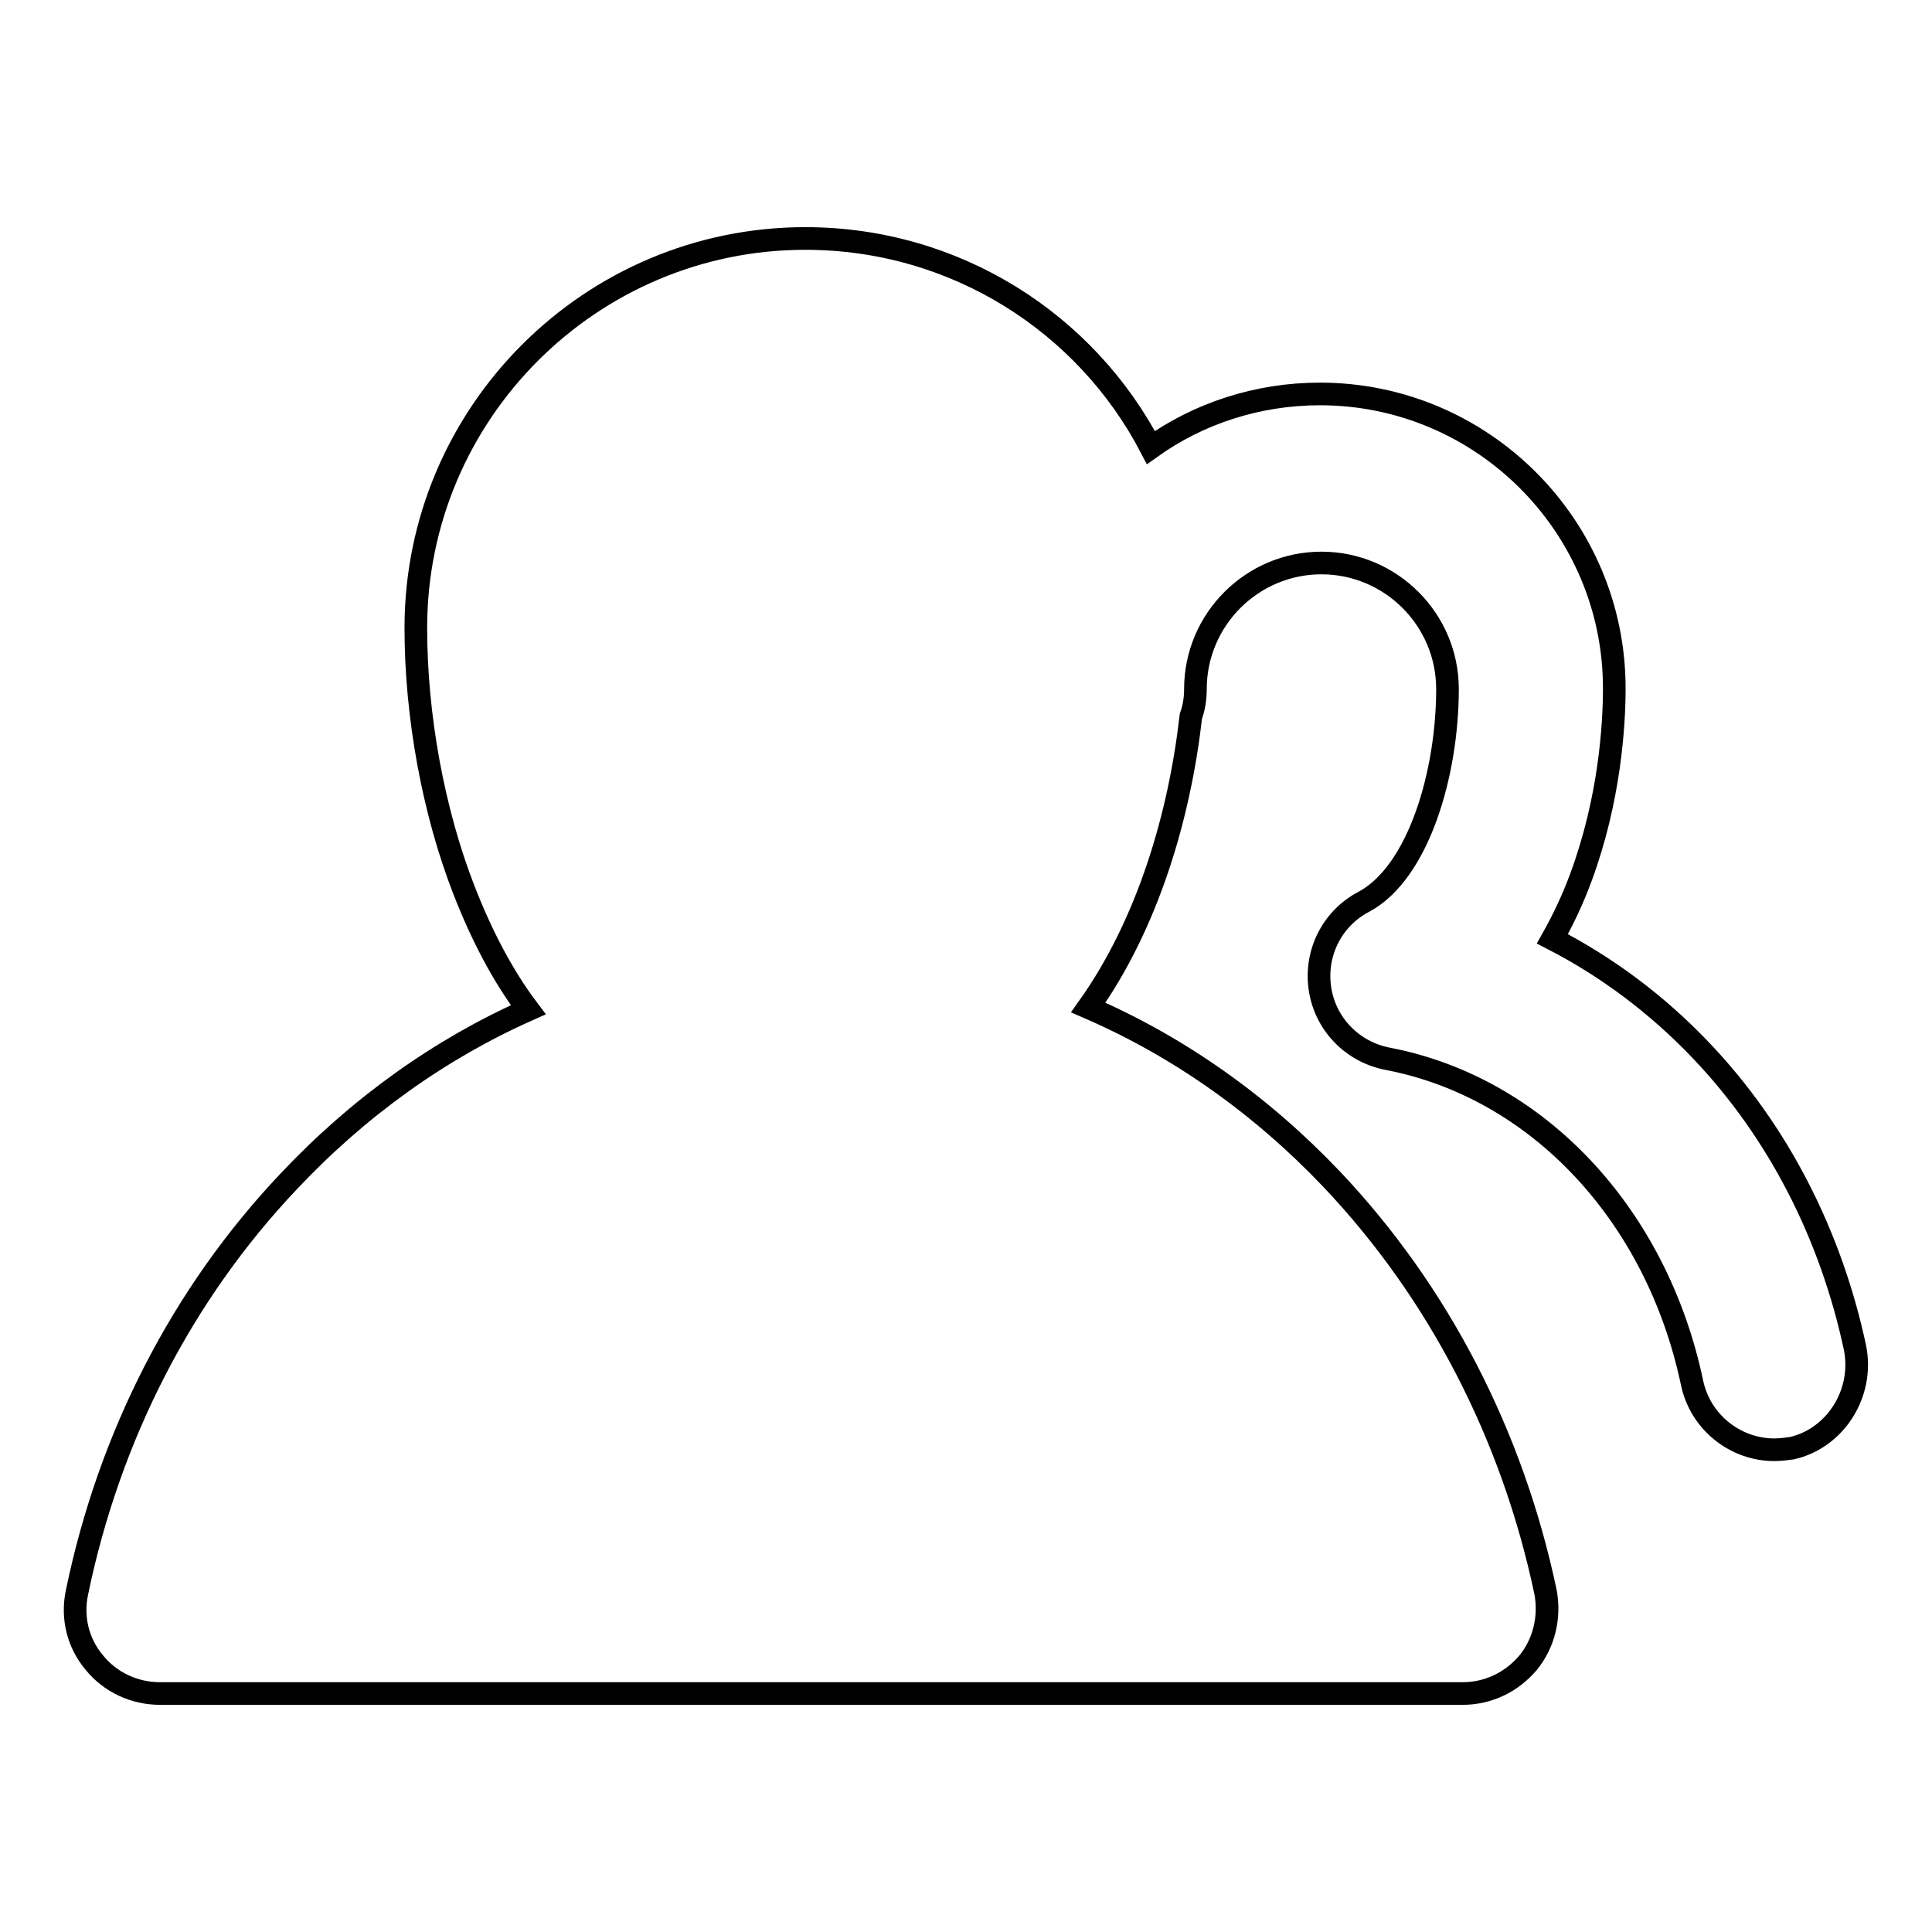 <?xml version="1.0" encoding="utf-8"?>
<!-- Svg Vector Icons : http://www.onlinewebfonts.com/icon -->
<!DOCTYPE svg PUBLIC "-//W3C//DTD SVG 1.1//EN" "http://www.w3.org/Graphics/SVG/1.1/DTD/svg11.dtd">
<svg version="1.1" xmlns="http://www.w3.org/2000/svg" xmlns:xlink="http://www.w3.org/1999/xlink" x="0px" y="0px" viewBox="0 0 256 256" enable-background="new 0 0 256 256" xml:space="preserve">
<g><g><path stroke-width="3" fill-opacity="0" stroke="#000000"  d="M245.8,178.6c-3.2-15-10.2-28.7-20.4-39.4c-5.8-6.1-12.5-11.1-19.7-14.8c1.4-2.5,2.7-5.2,3.8-8.2c3.8-10.3,4.4-20.1,4.4-25c0-21.5-17.5-39-39-39c-8.3,0-16.1,2.6-22.4,7.1c-8.6-16.5-25.9-27.7-45.8-27.7c-28.4,0-51.6,23.1-51.6,51.6c0,11.6,2.3,24.3,6.4,34.8c2.3,5.9,5.1,11.3,8.5,15.8c-11.7,5.2-22.5,12.9-31.8,22.8c-14,14.8-23.7,33.6-28,54.4c-0.7,3.3,0.1,6.7,2.3,9.3c2.1,2.6,5.3,4.1,8.7,4.1h172.6c3.4,0,6.5-1.5,8.7-4.1c2.1-2.6,2.9-6,2.3-9.3c-4.4-20.9-14.2-39.8-28.3-54.7c-9.4-9.9-20.3-17.6-32.3-22.8c7.9-11.1,12.1-25.4,13.6-38.6c0.4-1.1,0.6-2.3,0.6-3.6c0-9.2,7.5-16.7,16.7-16.7c9.2,0,16.7,7.5,16.7,16.7c0,11.1-3.8,24.3-11.1,28.2c-4.2,2.2-6.5,6.8-5.8,11.5c0.7,4.7,4.3,8.4,9,9.3c19.8,3.8,35.6,20.6,40.3,42.9c1.1,5.3,5.8,8.9,10.9,8.9c0.8,0,1.5-0.1,2.3-0.2C243.2,190.6,247,184.6,245.8,178.6z"/></g></g>
</svg>